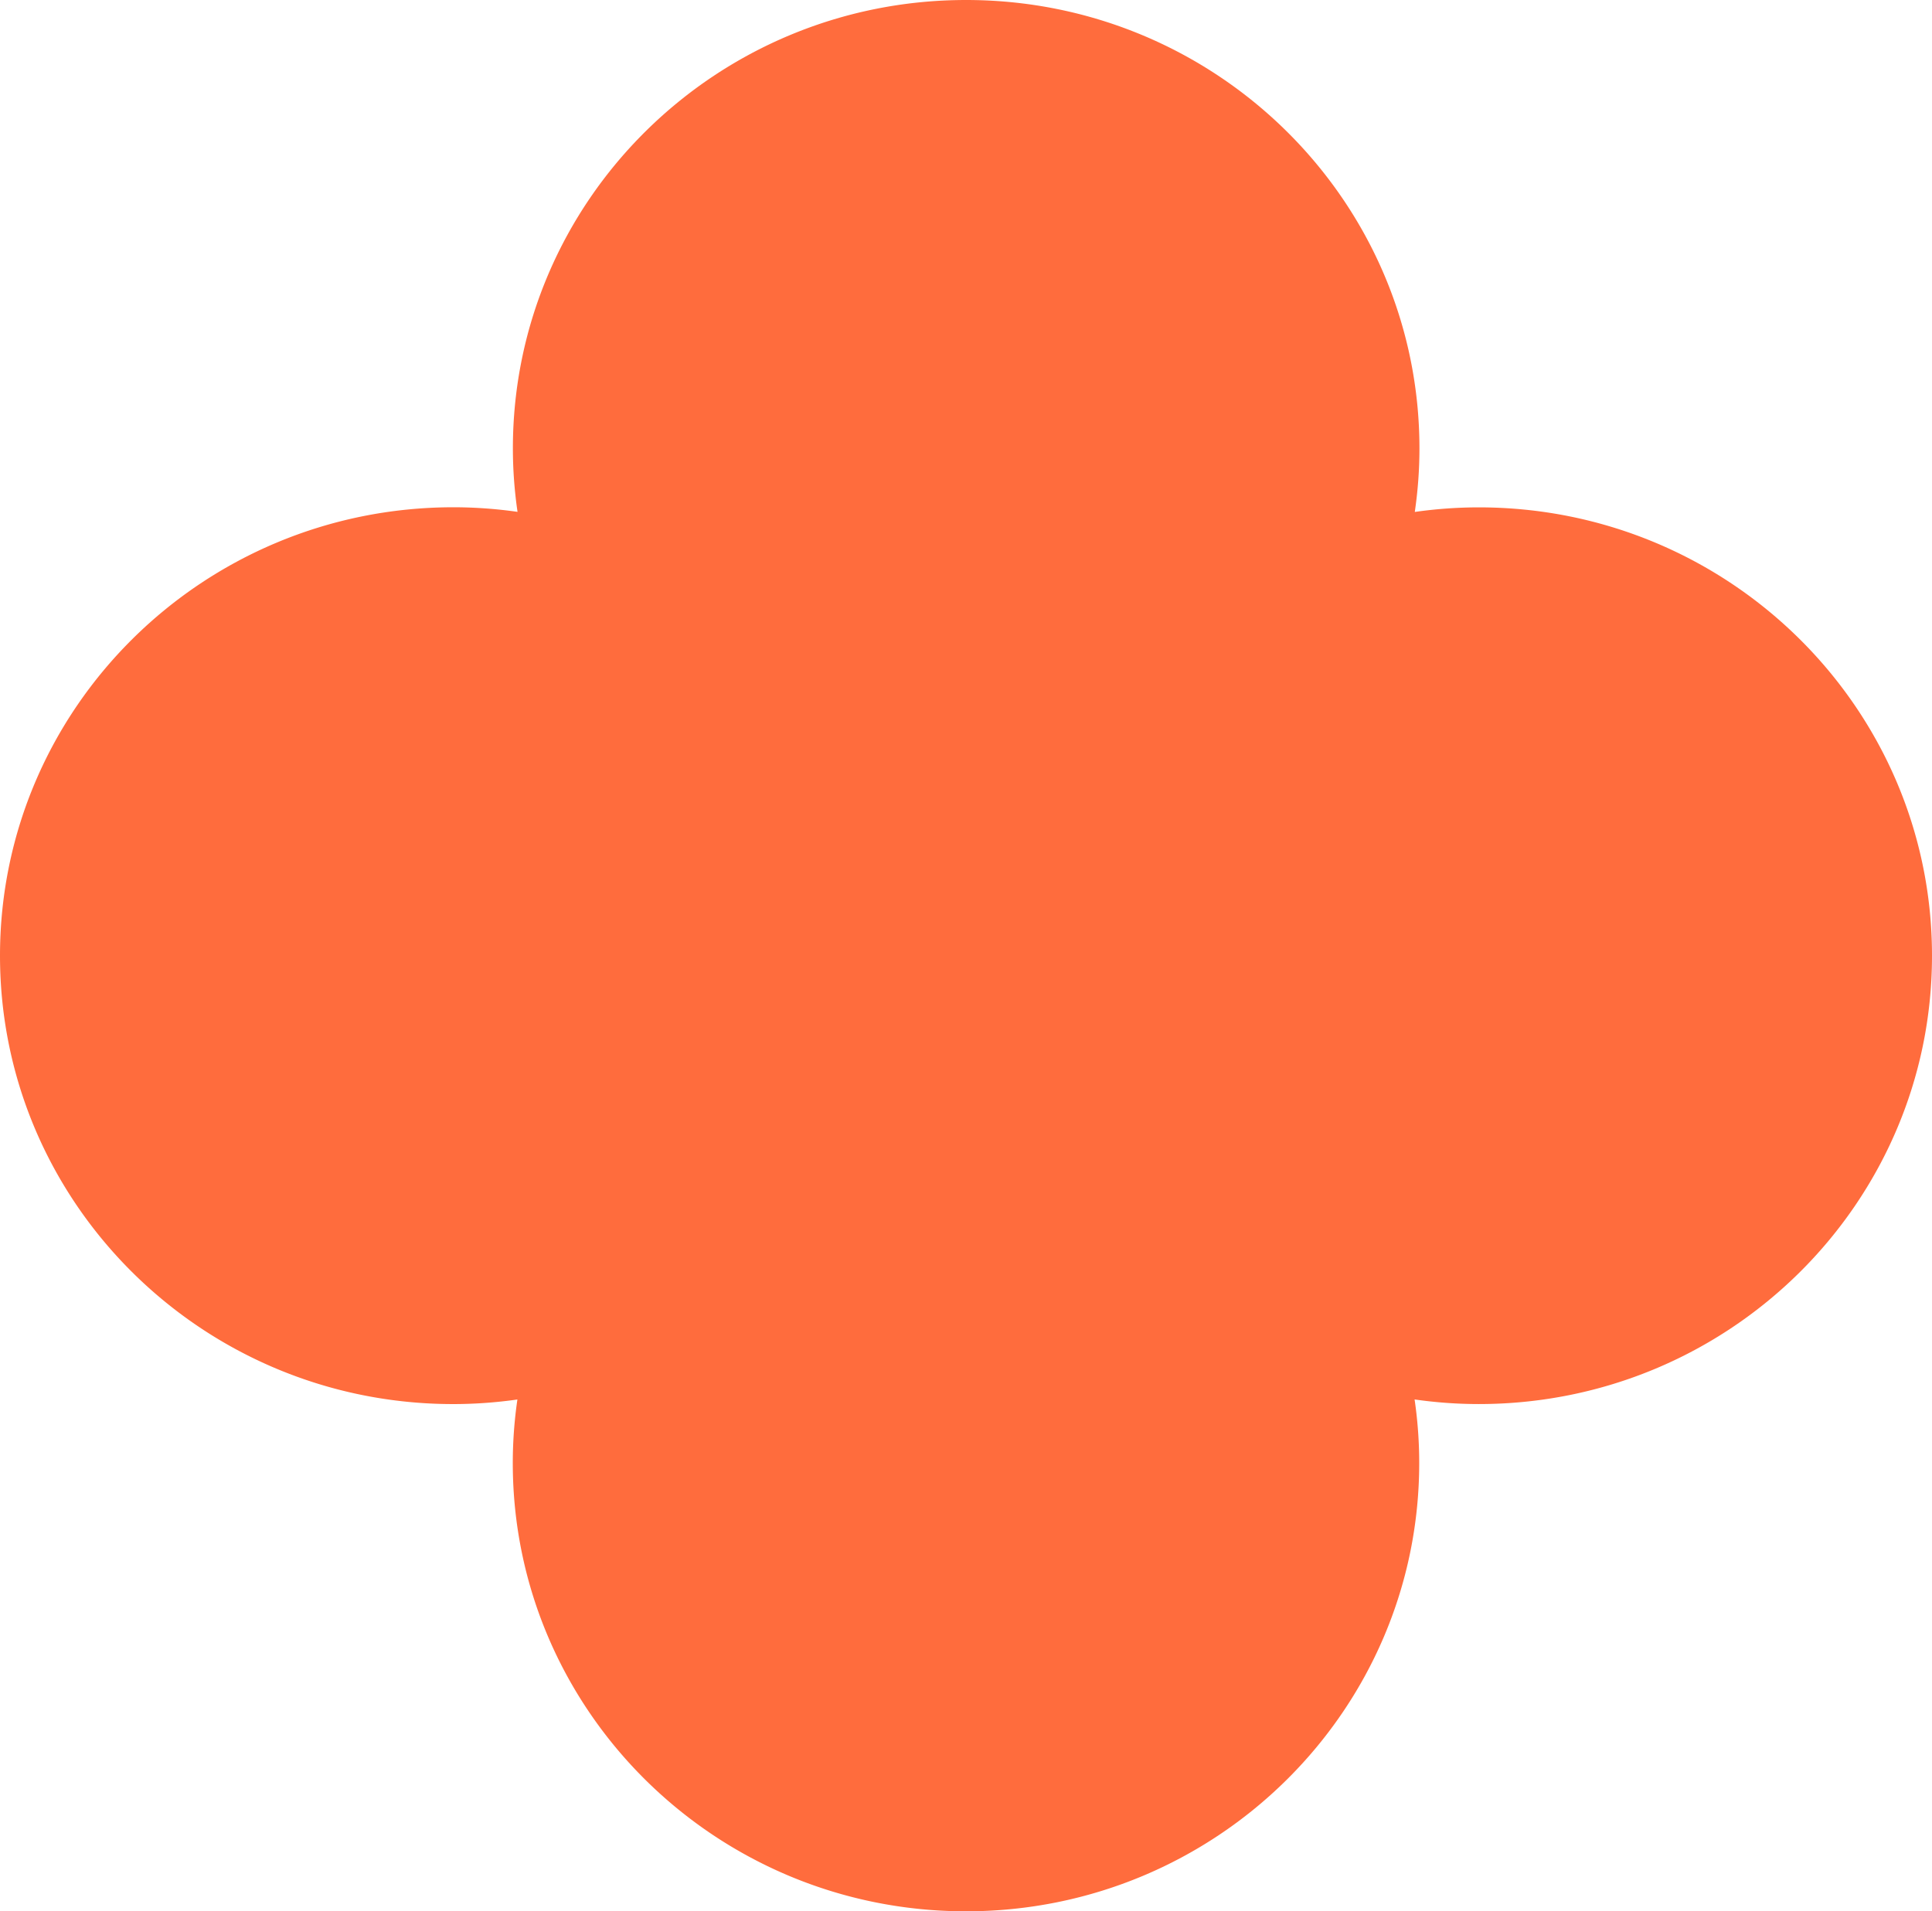 <svg xmlns="http://www.w3.org/2000/svg" width="94" height="93" fill="none"><path fill="#FF6C3D" d="M71.96 24.687c-1.061 0-2.106.078-3.124.223.147-1.012.226-2.04.226-3.09C69.062 9.769 59.188 0 47.005 0 34.822 0 24.954 9.768 24.954 21.816c0 1.048.079 2.082.226 3.09a22.161 22.161 0 0 0-3.123-.224C9.873 24.687 0 34.455 0 46.502 0 58.55 9.873 68.319 22.051 68.319c1.06 0 2.105-.078 3.123-.223a21.475 21.475 0 0 0-.225 3.09C24.949 83.231 34.822 93 47 93c12.178 0 22.051-9.768 22.051-21.816a21.42 21.42 0 0 0-.225-3.09c1.023.146 2.062.224 3.123.224C84.126 68.318 94 58.55 94 46.503c0-12.048-9.874-21.816-22.051-21.816h.01Z"/></svg>